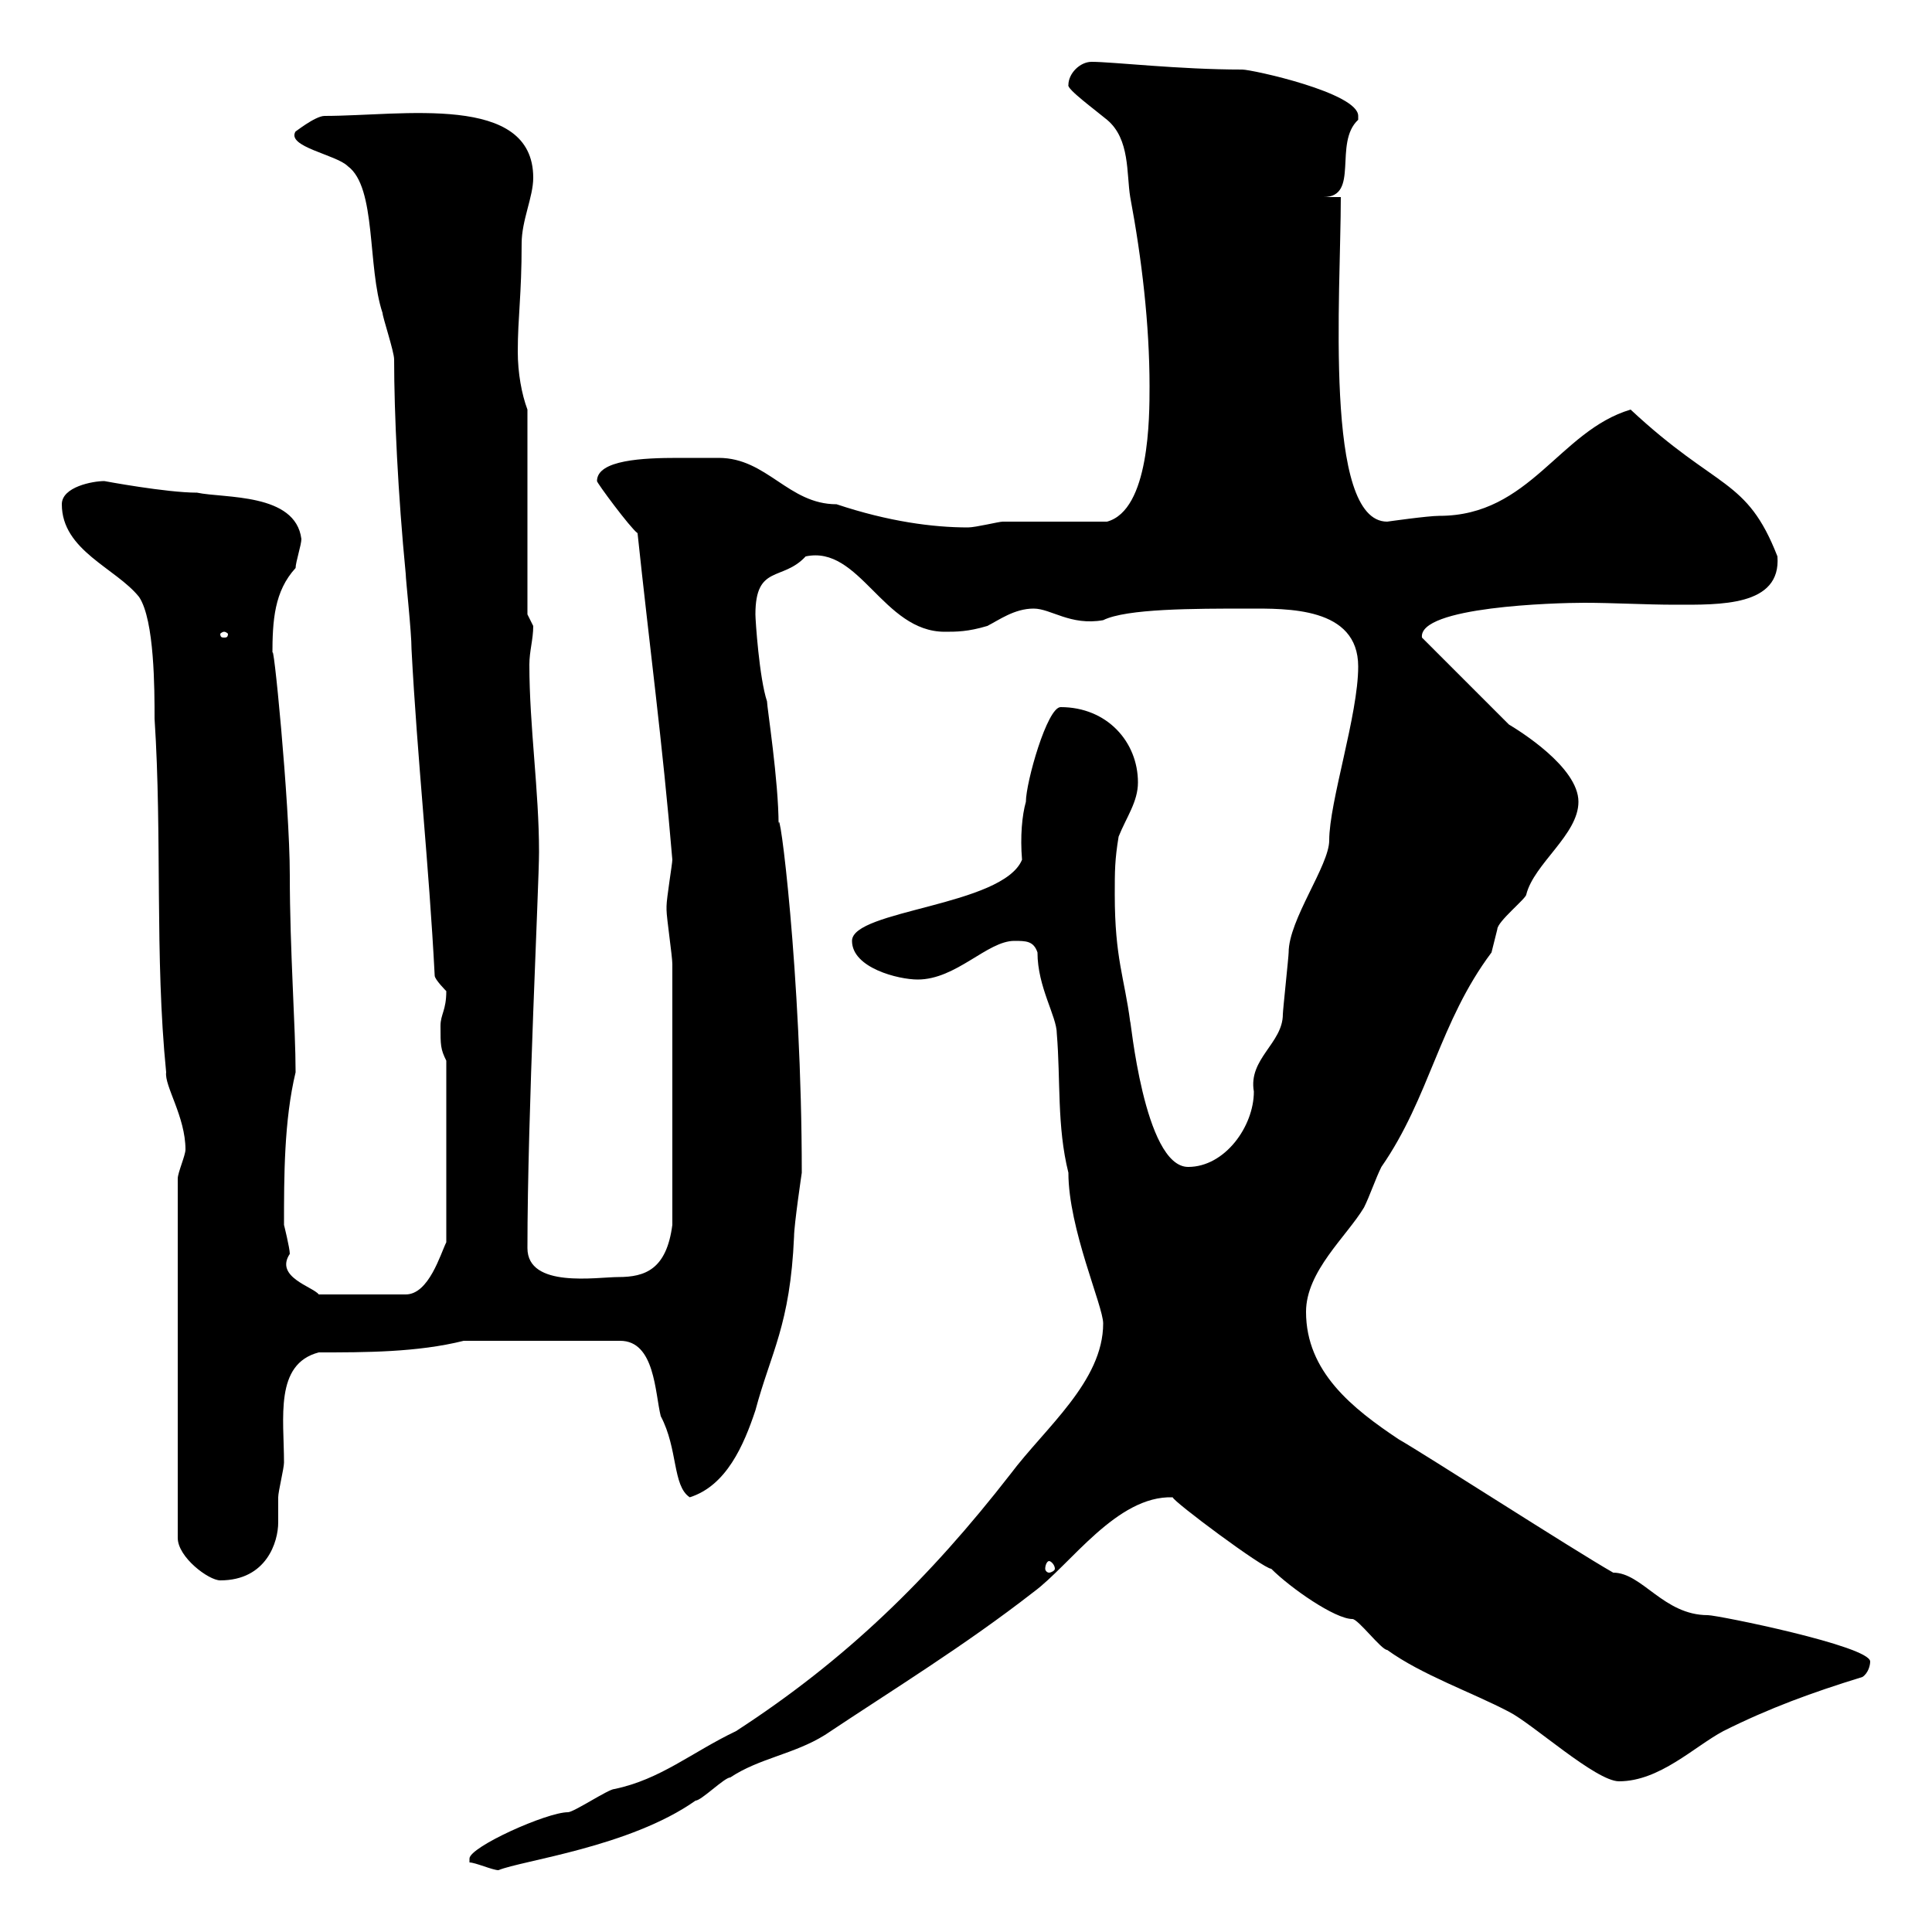 <svg xmlns="http://www.w3.org/2000/svg" xmlns:xlink="http://www.w3.org/1999/xlink" width="300" height="300"><path d="M72.90 289.20C73.80 289.20 76.50 290.40 77.40 290.40C81 288.90 97.80 286.80 108 279.60C108.90 279.60 112.50 276 113.40 276C117.90 273 123.30 272.40 128.10 269.40C138.90 262.20 149.70 255.60 160.50 247.20C166.20 243 173.40 232.20 182.10 232.50C182.10 233.10 196.20 243.60 197.40 243.60C200.40 246.60 207.30 251.40 210 251.40C210.90 251.40 214.50 256.20 215.40 256.20C220.80 260.10 228.60 262.80 234.30 265.80C237.90 267.60 247.80 276.60 251.40 276.60C257.70 276.60 263.10 271.20 267.60 268.80C274.80 265.20 281.40 262.80 289.20 260.40C290.10 259.80 290.40 258.60 290.40 258C290.40 255.60 266.70 250.80 265.20 250.80C258.30 250.80 255 244.20 250.50 244.20C244.20 240.60 221.40 225.90 217.20 223.50C210 218.70 202.80 213 202.80 203.70C202.80 197.40 209.10 192 211.80 187.50C212.70 185.70 213.60 183 214.50 181.20C222 170.40 223.50 158.70 231.60 147.90C231.60 147.90 232.50 144.30 232.50 144.30C232.50 143.10 237 139.50 237 138.90C238.20 134.10 245.10 129.60 245.10 124.50C245.10 119.10 235.80 113.40 234.30 112.50L220.80 99C220.20 94.20 241.50 93.60 246 93.60C250.50 93.60 255.60 93.90 260.10 93.90C267 93.90 276.60 94.20 276 86.40C271.20 74.10 266.70 76.20 253.20 63.60C242.10 66.90 237.60 80.10 223.50 80.10C221.70 80.10 215.40 81 215.40 81C205.50 81 208.20 45.60 208.20 30.60L205.50 30.60C211.20 30.60 207 22.20 210.90 18.60C210.90 18.60 210.90 18.60 210.90 18C210.90 14.40 194.40 10.80 192.90 10.80C183 10.80 172.80 9.60 169.50 9.60C167.70 9.60 165.90 11.40 165.90 13.20C165.60 13.80 170.10 17.10 171.90 18.60C175.50 21.60 174.90 27 175.50 30.60C177.30 40.20 178.50 50.40 178.50 60C178.50 64.80 178.50 79.20 171.90 81C169.50 81 158.70 81 155.70 81C155.10 81 151.50 81.90 150.30 81.90C144.90 81.90 138 81 129.90 78.30C122.40 78.30 119.10 71.10 111.60 71.10C110.40 71.10 108 71.10 105.30 71.10C99.90 71.10 92.70 71.40 92.70 74.70C92.70 75 97.80 81.90 99 82.80C100.80 99.90 102.90 115.50 104.40 133.50C104.40 134.10 103.50 139.50 103.50 140.70C103.50 141.30 103.50 141.30 103.50 141.30C103.50 142.50 104.40 148.50 104.40 149.70L104.40 190.20C103.50 197.10 100.20 198.30 96 198.30C92.70 198.30 81.90 200.10 81.90 193.80C81.90 173.10 83.70 137.40 83.70 132.30C83.70 122.70 82.20 112.80 82.20 103.20C82.20 101.10 82.80 99.30 82.80 97.20L81.90 95.40L81.90 63.60C81 61.20 80.40 57.90 80.40 54.60C80.40 49.20 81 45.90 81 37.80C81 34.20 82.80 30.60 82.80 27.60C82.80 14.40 62.40 18 50.40 18C48.90 18 45.60 20.70 45.90 20.40C44.40 22.80 52.20 24 54 25.80C58.50 29.10 57 41.40 59.40 48.60C59.40 49.20 61.20 54.60 61.20 55.80C61.20 64.20 61.80 76.80 63 89.10C63 90 63.90 98.10 63.90 100.80C64.80 117.90 66.60 134.10 67.50 151.50C67.50 152.10 69.30 153.90 69.30 153.90C69.30 156.90 68.40 157.50 68.40 159.30C68.40 162.30 68.40 162.90 69.30 164.70L69.30 192.90C68.40 194.70 66.60 201 63 201L49.50 201C48.60 199.80 42.60 198.30 45 194.70C45 193.80 44.10 190.20 44.10 190.20C44.10 182.70 44.10 174 45.90 166.50C45.90 159.60 45 147.60 45 135.90C45 124.80 42.30 97.50 42.30 101.70C42.30 96.30 42.60 91.80 45.90 88.20C45.90 87.30 46.80 84.60 46.80 83.70C45.90 76.50 34.80 77.40 30.60 76.50C25.80 76.50 16.20 74.70 16.20 74.70C14.40 74.70 9.60 75.60 9.60 78.30C9.60 85.50 18 88.20 21.60 92.70C24 96.30 24 107.10 24 111.60C25.20 129.90 24 148.50 25.80 166.50C25.50 168.60 28.80 173.40 28.80 178.50C28.80 179.40 27.60 182.10 27.60 183L27.60 238.80C27.60 241.80 32.40 245.40 34.20 245.40C41.40 245.40 43.20 239.40 43.20 236.40C43.20 235.20 43.20 234 43.20 232.50C43.20 231.60 44.10 228 44.10 227.10C44.10 220.20 42.60 211.80 49.50 210C56.70 210 64.80 210 72 208.20L96.30 208.20C101.70 208.20 101.70 216.30 102.60 219.90C105.30 225 104.40 230.70 107.10 232.50C112.80 230.70 115.50 224.40 117.30 219C119.70 210 122.70 205.80 123.30 192C123.30 190.20 124.50 182.10 124.50 182.10C124.50 151.20 120.90 123.60 120.90 128.10C120.90 121.20 119.10 109.80 119.10 108.90C117.90 105.30 117.30 96.30 117.30 95.40C117.30 87.60 121.50 90.30 125.10 86.40C133.50 84.60 137.10 98.10 146.70 98.10C148.50 98.10 150.30 98.10 153.30 97.20C155.10 96.30 157.50 94.50 160.50 94.50C163.20 94.50 166.20 97.20 171.30 96.30C174.90 94.50 185.40 94.50 193.80 94.50C199.80 94.50 210.90 94.20 210.90 103.50C210.90 111 206.40 124.50 206.40 130.50C206.40 134.40 200.10 142.80 200.10 147.90C200.10 148.50 199.20 156.90 199.20 157.50C199.20 162 193.80 164.40 194.70 169.50C194.70 174.90 190.20 181.20 184.50 181.20C177.60 181.20 175.50 157.50 175.50 158.70C174.60 151.80 173.10 148.80 173.10 138.90C173.10 135.30 173.10 133.50 173.70 129.90C174.90 126.90 176.70 124.50 176.70 121.50C176.70 115.20 171.90 109.80 164.70 109.80C162.60 109.80 159.30 121.50 159.30 124.50C158.70 126.60 158.40 129.90 158.70 133.50C155.70 140.70 132.30 141.30 132.30 146.10C132.30 150.30 139.50 152.10 142.50 152.10C148.50 152.10 153.30 146.10 157.50 146.10C159.30 146.10 160.50 146.10 161.10 147.90C161.10 153.30 164.10 157.80 164.10 160.50C164.70 167.70 164.10 174.90 165.90 182.10C165.90 190.80 171.30 202.80 171.30 205.50C171.30 214.50 162.30 221.70 156.90 228.90C144.30 245.10 131.40 257.70 114.30 268.80C107.40 272.10 102.60 276.30 95.40 277.80C94.50 277.80 89.10 281.40 88.20 281.40C84.90 281.40 72.90 286.80 72.90 288.60C72.90 289.20 72.90 289.20 72.90 289.20ZM162.90 242.40C163.20 242.40 163.80 243 163.80 243.60C163.80 243.90 163.20 244.20 162.90 244.20C162.60 244.20 162.30 243.90 162.30 243.60C162.30 243 162.60 242.40 162.90 242.40ZM34.80 98.10C35.10 98.10 35.40 98.40 35.40 98.40C35.40 99 35.10 99 34.80 99C34.50 99 34.20 99 34.20 98.40C34.20 98.40 34.50 98.10 34.80 98.10Z"/></svg>